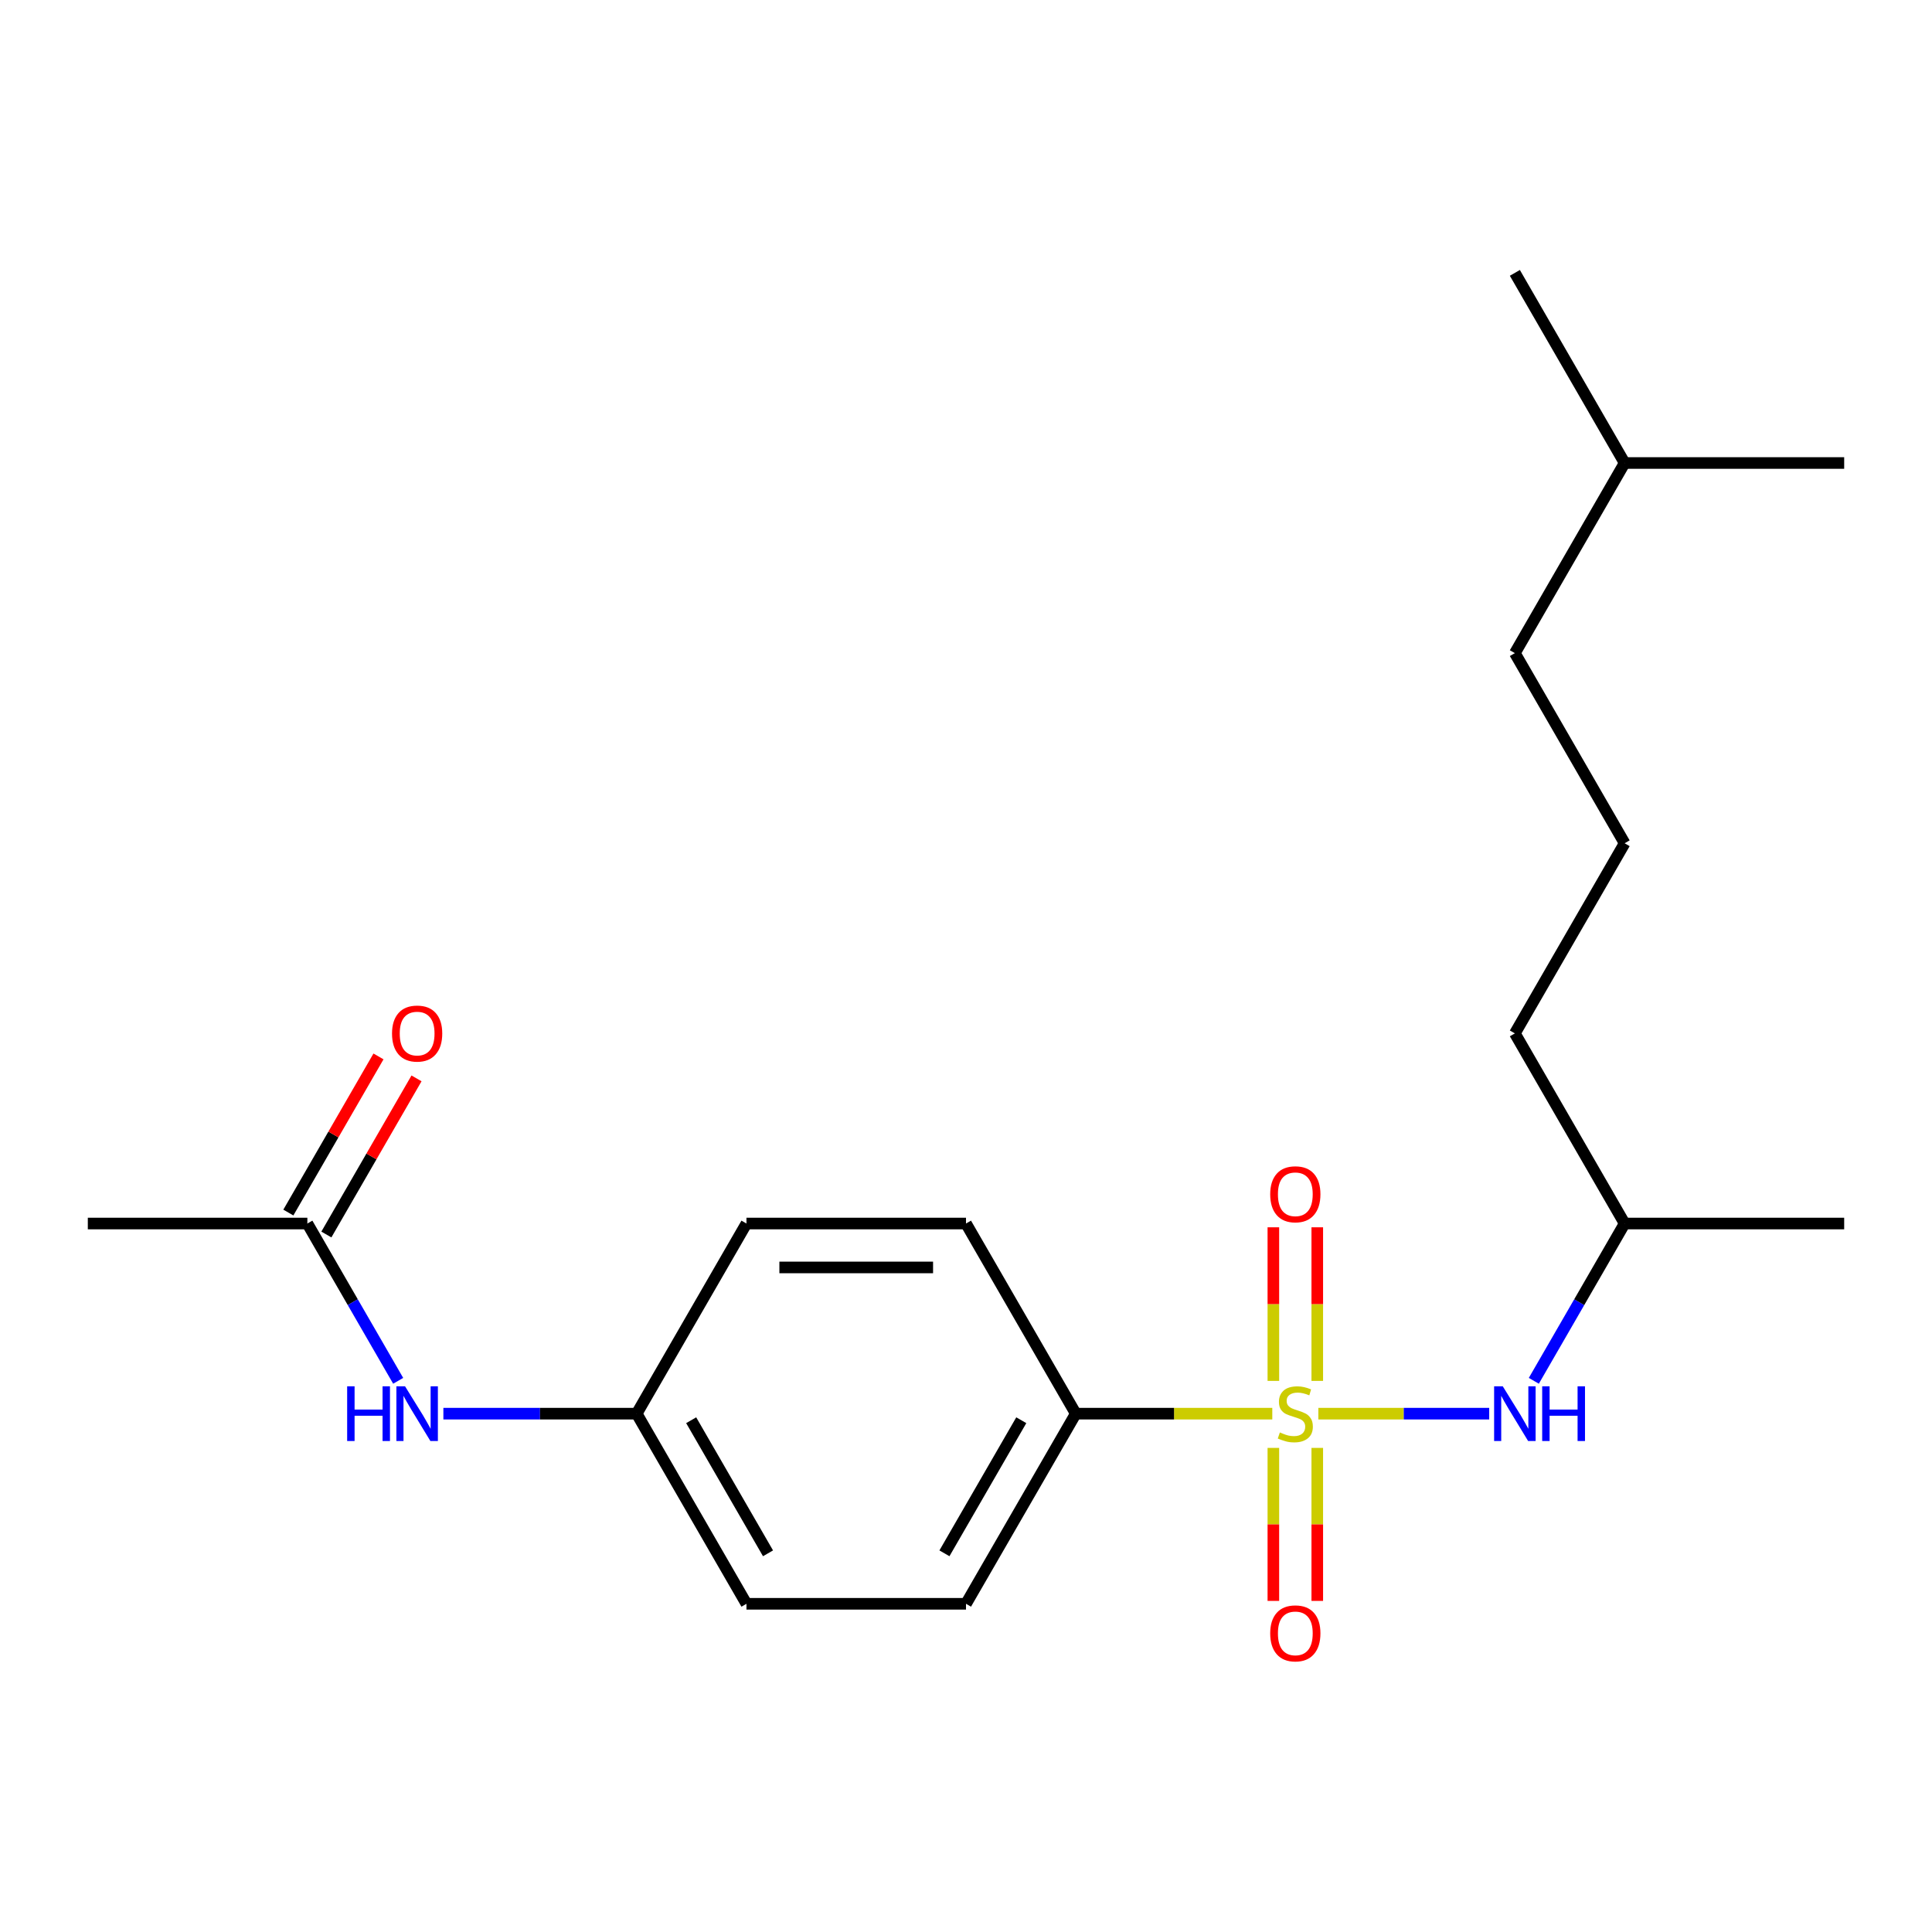 <?xml version='1.0' encoding='iso-8859-1'?>
<svg version='1.1' baseProfile='full'
              xmlns='http://www.w3.org/2000/svg'
                      xmlns:rdkit='http://www.rdkit.org/xml'
                      xmlns:xlink='http://www.w3.org/1999/xlink'
                  xml:space='preserve'
width='1000px' height='1000px' viewBox='0 0 1000 1000'>
<!-- END OF HEADER -->
<rect style='opacity:1.0;fill:#FFFFFF;stroke:none' width='1000' height='1000' x='0' y='0'> </rect>
<path class='bond-0' d='M 682.375,731.709 L 726.592,731.709' style='fill:none;fill-rule:evenodd;stroke:#CCCC00;stroke-width:6px;stroke-linecap:butt;stroke-linejoin:miter;stroke-opacity:1' />
<path class='bond-0' d='M 726.592,731.709 L 770.808,731.709' style='fill:none;fill-rule:evenodd;stroke:#0000FF;stroke-width:6px;stroke-linecap:butt;stroke-linejoin:miter;stroke-opacity:1' />
<path class='bond-1' d='M 658.534,731.709 L 607.676,731.709' style='fill:none;fill-rule:evenodd;stroke:#CCCC00;stroke-width:6px;stroke-linecap:butt;stroke-linejoin:miter;stroke-opacity:1' />
<path class='bond-1' d='M 607.676,731.709 L 556.818,731.709' style='fill:none;fill-rule:evenodd;stroke:#000000;stroke-width:6px;stroke-linecap:butt;stroke-linejoin:miter;stroke-opacity:1' />
<path class='bond-2' d='M 659.091,749.43 L 659.091,789.028' style='fill:none;fill-rule:evenodd;stroke:#CCCC00;stroke-width:6px;stroke-linecap:butt;stroke-linejoin:miter;stroke-opacity:1' />
<path class='bond-2' d='M 659.091,789.028 L 659.091,828.627' style='fill:none;fill-rule:evenodd;stroke:#FF0000;stroke-width:6px;stroke-linecap:butt;stroke-linejoin:miter;stroke-opacity:1' />
<path class='bond-2' d='M 681.818,749.43 L 681.818,789.028' style='fill:none;fill-rule:evenodd;stroke:#CCCC00;stroke-width:6px;stroke-linecap:butt;stroke-linejoin:miter;stroke-opacity:1' />
<path class='bond-2' d='M 681.818,789.028 L 681.818,828.627' style='fill:none;fill-rule:evenodd;stroke:#FF0000;stroke-width:6px;stroke-linecap:butt;stroke-linejoin:miter;stroke-opacity:1' />
<path class='bond-3' d='M 681.818,714.748 L 681.818,674.998' style='fill:none;fill-rule:evenodd;stroke:#CCCC00;stroke-width:6px;stroke-linecap:butt;stroke-linejoin:miter;stroke-opacity:1' />
<path class='bond-3' d='M 681.818,674.998 L 681.818,635.249' style='fill:none;fill-rule:evenodd;stroke:#FF0000;stroke-width:6px;stroke-linecap:butt;stroke-linejoin:miter;stroke-opacity:1' />
<path class='bond-3' d='M 659.091,714.748 L 659.091,674.998' style='fill:none;fill-rule:evenodd;stroke:#CCCC00;stroke-width:6px;stroke-linecap:butt;stroke-linejoin:miter;stroke-opacity:1' />
<path class='bond-3' d='M 659.091,674.998 L 659.091,635.249' style='fill:none;fill-rule:evenodd;stroke:#FF0000;stroke-width:6px;stroke-linecap:butt;stroke-linejoin:miter;stroke-opacity:1' />
<path class='bond-12' d='M 793.906,714.708 L 817.408,674.002' style='fill:none;fill-rule:evenodd;stroke:#0000FF;stroke-width:6px;stroke-linecap:butt;stroke-linejoin:miter;stroke-opacity:1' />
<path class='bond-12' d='M 817.408,674.002 L 840.909,633.297' style='fill:none;fill-rule:evenodd;stroke:#000000;stroke-width:6px;stroke-linecap:butt;stroke-linejoin:miter;stroke-opacity:1' />
<path class='bond-7' d='M 556.818,731.709 L 500,830.121' style='fill:none;fill-rule:evenodd;stroke:#000000;stroke-width:6px;stroke-linecap:butt;stroke-linejoin:miter;stroke-opacity:1' />
<path class='bond-7' d='M 528.613,735.107 L 488.84,803.995' style='fill:none;fill-rule:evenodd;stroke:#000000;stroke-width:6px;stroke-linecap:butt;stroke-linejoin:miter;stroke-opacity:1' />
<path class='bond-8' d='M 556.818,731.709 L 500,633.297' style='fill:none;fill-rule:evenodd;stroke:#000000;stroke-width:6px;stroke-linecap:butt;stroke-linejoin:miter;stroke-opacity:1' />
<path class='bond-4' d='M 159.091,633.297 L 182.592,674.002' style='fill:none;fill-rule:evenodd;stroke:#000000;stroke-width:6px;stroke-linecap:butt;stroke-linejoin:miter;stroke-opacity:1' />
<path class='bond-4' d='M 182.592,674.002 L 206.094,714.708' style='fill:none;fill-rule:evenodd;stroke:#0000FF;stroke-width:6px;stroke-linecap:butt;stroke-linejoin:miter;stroke-opacity:1' />
<path class='bond-6' d='M 168.932,638.979 L 192.26,598.573' style='fill:none;fill-rule:evenodd;stroke:#000000;stroke-width:6px;stroke-linecap:butt;stroke-linejoin:miter;stroke-opacity:1' />
<path class='bond-6' d='M 192.26,598.573 L 215.588,558.167' style='fill:none;fill-rule:evenodd;stroke:#FF0000;stroke-width:6px;stroke-linecap:butt;stroke-linejoin:miter;stroke-opacity:1' />
<path class='bond-6' d='M 149.25,627.615 L 172.578,587.209' style='fill:none;fill-rule:evenodd;stroke:#000000;stroke-width:6px;stroke-linecap:butt;stroke-linejoin:miter;stroke-opacity:1' />
<path class='bond-6' d='M 172.578,587.209 L 195.906,546.804' style='fill:none;fill-rule:evenodd;stroke:#FF0000;stroke-width:6px;stroke-linecap:butt;stroke-linejoin:miter;stroke-opacity:1' />
<path class='bond-14' d='M 159.091,633.297 L 45.455,633.297' style='fill:none;fill-rule:evenodd;stroke:#000000;stroke-width:6px;stroke-linecap:butt;stroke-linejoin:miter;stroke-opacity:1' />
<path class='bond-5' d='M 229.49,731.709 L 279.518,731.709' style='fill:none;fill-rule:evenodd;stroke:#0000FF;stroke-width:6px;stroke-linecap:butt;stroke-linejoin:miter;stroke-opacity:1' />
<path class='bond-5' d='M 279.518,731.709 L 329.545,731.709' style='fill:none;fill-rule:evenodd;stroke:#000000;stroke-width:6px;stroke-linecap:butt;stroke-linejoin:miter;stroke-opacity:1' />
<path class='bond-10' d='M 500,830.121 L 386.364,830.121' style='fill:none;fill-rule:evenodd;stroke:#000000;stroke-width:6px;stroke-linecap:butt;stroke-linejoin:miter;stroke-opacity:1' />
<path class='bond-11' d='M 500,633.297 L 386.364,633.297' style='fill:none;fill-rule:evenodd;stroke:#000000;stroke-width:6px;stroke-linecap:butt;stroke-linejoin:miter;stroke-opacity:1' />
<path class='bond-11' d='M 482.955,656.024 L 403.409,656.024' style='fill:none;fill-rule:evenodd;stroke:#000000;stroke-width:6px;stroke-linecap:butt;stroke-linejoin:miter;stroke-opacity:1' />
<path class='bond-9' d='M 329.545,731.709 L 386.364,633.297' style='fill:none;fill-rule:evenodd;stroke:#000000;stroke-width:6px;stroke-linecap:butt;stroke-linejoin:miter;stroke-opacity:1' />
<path class='bond-21' d='M 329.545,731.709 L 386.364,830.121' style='fill:none;fill-rule:evenodd;stroke:#000000;stroke-width:6px;stroke-linecap:butt;stroke-linejoin:miter;stroke-opacity:1' />
<path class='bond-21' d='M 357.751,735.107 L 397.523,803.995' style='fill:none;fill-rule:evenodd;stroke:#000000;stroke-width:6px;stroke-linecap:butt;stroke-linejoin:miter;stroke-opacity:1' />
<path class='bond-15' d='M 840.909,633.297 L 784.091,534.885' style='fill:none;fill-rule:evenodd;stroke:#000000;stroke-width:6px;stroke-linecap:butt;stroke-linejoin:miter;stroke-opacity:1' />
<path class='bond-18' d='M 840.909,633.297 L 954.545,633.297' style='fill:none;fill-rule:evenodd;stroke:#000000;stroke-width:6px;stroke-linecap:butt;stroke-linejoin:miter;stroke-opacity:1' />
<path class='bond-13' d='M 840.909,436.473 L 784.091,534.885' style='fill:none;fill-rule:evenodd;stroke:#000000;stroke-width:6px;stroke-linecap:butt;stroke-linejoin:miter;stroke-opacity:1' />
<path class='bond-16' d='M 840.909,436.473 L 784.091,338.061' style='fill:none;fill-rule:evenodd;stroke:#000000;stroke-width:6px;stroke-linecap:butt;stroke-linejoin:miter;stroke-opacity:1' />
<path class='bond-17' d='M 784.091,338.061 L 840.909,239.649' style='fill:none;fill-rule:evenodd;stroke:#000000;stroke-width:6px;stroke-linecap:butt;stroke-linejoin:miter;stroke-opacity:1' />
<path class='bond-19' d='M 840.909,239.649 L 784.091,141.237' style='fill:none;fill-rule:evenodd;stroke:#000000;stroke-width:6px;stroke-linecap:butt;stroke-linejoin:miter;stroke-opacity:1' />
<path class='bond-20' d='M 840.909,239.649 L 954.545,239.649' style='fill:none;fill-rule:evenodd;stroke:#000000;stroke-width:6px;stroke-linecap:butt;stroke-linejoin:miter;stroke-opacity:1' />
<path  class='atom-0' d='M 662.455 741.429
Q 662.775 741.549, 664.095 742.109
Q 665.415 742.669, 666.855 743.029
Q 668.335 743.349, 669.775 743.349
Q 672.455 743.349, 674.015 742.069
Q 675.575 740.749, 675.575 738.469
Q 675.575 736.909, 674.775 735.949
Q 674.015 734.989, 672.815 734.469
Q 671.615 733.949, 669.615 733.349
Q 667.095 732.589, 665.575 731.869
Q 664.095 731.149, 663.015 729.629
Q 661.975 728.109, 661.975 725.549
Q 661.975 721.989, 664.375 719.789
Q 666.815 717.589, 671.615 717.589
Q 674.895 717.589, 678.615 719.149
L 677.695 722.229
Q 674.295 720.829, 671.735 720.829
Q 668.975 720.829, 667.455 721.989
Q 665.935 723.109, 665.975 725.069
Q 665.975 726.589, 666.735 727.509
Q 667.535 728.429, 668.655 728.949
Q 669.815 729.469, 671.735 730.069
Q 674.295 730.869, 675.815 731.669
Q 677.335 732.469, 678.415 734.109
Q 679.535 735.709, 679.535 738.469
Q 679.535 742.389, 676.895 744.509
Q 674.295 746.589, 669.935 746.589
Q 667.415 746.589, 665.495 746.029
Q 663.615 745.509, 661.375 744.589
L 662.455 741.429
' fill='#CCCC00'/>
<path  class='atom-1' d='M 777.831 717.549
L 787.111 732.549
Q 788.031 734.029, 789.511 736.709
Q 790.991 739.389, 791.071 739.549
L 791.071 717.549
L 794.831 717.549
L 794.831 745.869
L 790.951 745.869
L 780.991 729.469
Q 779.831 727.549, 778.591 725.349
Q 777.391 723.149, 777.031 722.469
L 777.031 745.869
L 773.351 745.869
L 773.351 717.549
L 777.831 717.549
' fill='#0000FF'/>
<path  class='atom-1' d='M 798.231 717.549
L 802.071 717.549
L 802.071 729.589
L 816.551 729.589
L 816.551 717.549
L 820.391 717.549
L 820.391 745.869
L 816.551 745.869
L 816.551 732.789
L 802.071 732.789
L 802.071 745.869
L 798.231 745.869
L 798.231 717.549
' fill='#0000FF'/>
<path  class='atom-3' d='M 657.455 845.425
Q 657.455 838.625, 660.815 834.825
Q 664.175 831.025, 670.455 831.025
Q 676.735 831.025, 680.095 834.825
Q 683.455 838.625, 683.455 845.425
Q 683.455 852.305, 680.055 856.225
Q 676.655 860.105, 670.455 860.105
Q 664.215 860.105, 660.815 856.225
Q 657.455 852.345, 657.455 845.425
M 670.455 856.905
Q 674.775 856.905, 677.095 854.025
Q 679.455 851.105, 679.455 845.425
Q 679.455 839.865, 677.095 837.065
Q 674.775 834.225, 670.455 834.225
Q 666.135 834.225, 663.775 837.025
Q 661.455 839.825, 661.455 845.425
Q 661.455 851.145, 663.775 854.025
Q 666.135 856.905, 670.455 856.905
' fill='#FF0000'/>
<path  class='atom-4' d='M 657.455 618.152
Q 657.455 611.352, 660.815 607.552
Q 664.175 603.752, 670.455 603.752
Q 676.735 603.752, 680.095 607.552
Q 683.455 611.352, 683.455 618.152
Q 683.455 625.032, 680.055 628.952
Q 676.655 632.832, 670.455 632.832
Q 664.215 632.832, 660.815 628.952
Q 657.455 625.072, 657.455 618.152
M 670.455 629.632
Q 674.775 629.632, 677.095 626.752
Q 679.455 623.832, 679.455 618.152
Q 679.455 612.592, 677.095 609.792
Q 674.775 606.952, 670.455 606.952
Q 666.135 606.952, 663.775 609.752
Q 661.455 612.552, 661.455 618.152
Q 661.455 623.872, 663.775 626.752
Q 666.135 629.632, 670.455 629.632
' fill='#FF0000'/>
<path  class='atom-6' d='M 179.689 717.549
L 183.529 717.549
L 183.529 729.589
L 198.009 729.589
L 198.009 717.549
L 201.849 717.549
L 201.849 745.869
L 198.009 745.869
L 198.009 732.789
L 183.529 732.789
L 183.529 745.869
L 179.689 745.869
L 179.689 717.549
' fill='#0000FF'/>
<path  class='atom-6' d='M 209.649 717.549
L 218.929 732.549
Q 219.849 734.029, 221.329 736.709
Q 222.809 739.389, 222.889 739.549
L 222.889 717.549
L 226.649 717.549
L 226.649 745.869
L 222.769 745.869
L 212.809 729.469
Q 211.649 727.549, 210.409 725.349
Q 209.209 723.149, 208.849 722.469
L 208.849 745.869
L 205.169 745.869
L 205.169 717.549
L 209.649 717.549
' fill='#0000FF'/>
<path  class='atom-7' d='M 202.909 534.965
Q 202.909 528.165, 206.269 524.365
Q 209.629 520.565, 215.909 520.565
Q 222.189 520.565, 225.549 524.365
Q 228.909 528.165, 228.909 534.965
Q 228.909 541.845, 225.509 545.765
Q 222.109 549.645, 215.909 549.645
Q 209.669 549.645, 206.269 545.765
Q 202.909 541.885, 202.909 534.965
M 215.909 546.445
Q 220.229 546.445, 222.549 543.565
Q 224.909 540.645, 224.909 534.965
Q 224.909 529.405, 222.549 526.605
Q 220.229 523.765, 215.909 523.765
Q 211.589 523.765, 209.229 526.565
Q 206.909 529.365, 206.909 534.965
Q 206.909 540.685, 209.229 543.565
Q 211.589 546.445, 215.909 546.445
' fill='#FF0000'/>
</svg>
